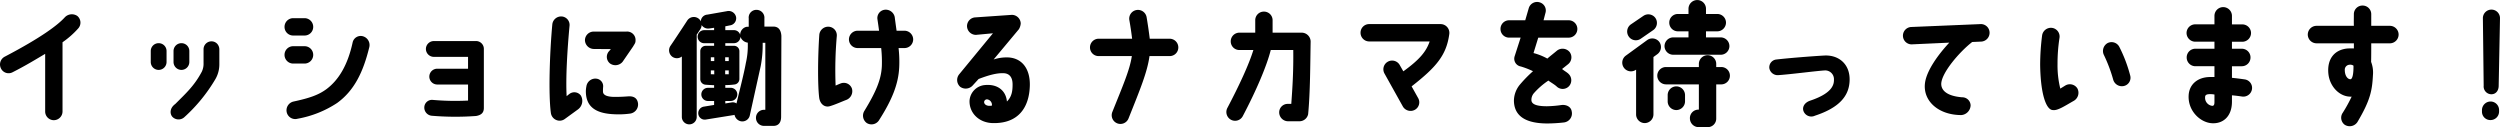 <svg xmlns="http://www.w3.org/2000/svg" width="835.52" height="42.504" viewBox="0 0 835.52 42.504">
  <path id="パス_4207" data-name="パス 4207" d="M9.46-13.728c4.444-2.244,8.008-4.444,10.912-6.16V-.616a2.9,2.9,0,0,0,2.9,2.9,2.93,2.93,0,0,0,2.9-2.9V-23.76a29.476,29.476,0,0,0,5.28-4.664,2.891,2.891,0,0,0-.352-4.136,3.249,3.249,0,0,0-4.224.528c-2.288,2.508-7.7,6.644-19.976,13.068a2.935,2.935,0,0,0-1.32,3.916A2.836,2.836,0,0,0,9.46-13.728ZM58.3-14.52a2.648,2.648,0,0,0,2.64-2.64v-3.652a2.62,2.62,0,0,0-2.64-2.64,2.62,2.62,0,0,0-2.64,2.64v3.652A2.648,2.648,0,0,0,58.3-14.52Zm7.612,0a2.648,2.648,0,0,0,2.64-2.64v-3.652a2.62,2.62,0,0,0-2.64-2.64,2.62,2.62,0,0,0-2.64,2.64v3.652A2.648,2.648,0,0,0,65.912-14.52ZM62.92,1.188a2.859,2.859,0,0,0,3.916.132A54.223,54.223,0,0,0,77.264-11.44a9.855,9.855,0,0,0,1.32-4.928v-5.06a2.822,2.822,0,0,0-.792-1.892,2.594,2.594,0,0,0-1.848-.748,2.648,2.648,0,0,0-2.64,2.64v4.62a6.165,6.165,0,0,1-.572,2.86C70.268-9.284,67.5-6.776,63.844-3.124,61.82-1.628,62.084.308,62.92,1.188Zm44.132-33h-3.784a2.9,2.9,0,0,0-2.9,2.9,2.874,2.874,0,0,0,2.9,2.9h3.784a2.874,2.874,0,0,0,2.9-2.9A2.9,2.9,0,0,0,107.052-31.812Zm0,9.372h-3.784a2.874,2.874,0,0,0-2.9,2.9,2.9,2.9,0,0,0,2.9,2.9h3.784a2.9,2.9,0,0,0,2.9-2.9A2.874,2.874,0,0,0,107.052-22.44ZM126.764-25.7a2.754,2.754,0,0,0-3.608,1.892c-1.672,7.788-4.752,12.672-8.712,15.664-2.728,2.024-5.72,3.036-11,4.18a3,3,0,0,0-2.376,3.432A2.913,2.913,0,0,0,104.72,1.8a35.161,35.161,0,0,0,13.244-5.28c5.764-4.18,8.712-10.428,10.692-18.48A3.049,3.049,0,0,0,126.764-25.7Zm37.356,1.54H150.3a2.657,2.657,0,0,0-2.684,2.64,2.657,2.657,0,0,0,2.684,2.64h11.4v3.96H151.4a2.648,2.648,0,0,0-2.64,2.64,2.648,2.648,0,0,0,2.64,2.64h10.3v5.368a86.161,86.161,0,0,1-11.748-.22,2.566,2.566,0,0,0-2.86,2.288A2.753,2.753,0,0,0,149.468.792,94.3,94.3,0,0,0,164.384.88c1.8-.308,2.6-1.144,2.6-2.684V-21.472A2.614,2.614,0,0,0,164.12-24.156ZM191.884,2.42a2.9,2.9,0,0,0,2.2-.572L198.44-1.32a3.533,3.533,0,0,0,.968-4.62,2.708,2.708,0,0,0-3.96-.44,5.728,5.728,0,0,0-.792.66c-.352-6.072.22-15.576.968-23.584a2.832,2.832,0,0,0-2.64-3.08A2.969,2.969,0,0,0,189.86-29.7c-.88,9.548-1.32,23.32-.484,29.524A2.989,2.989,0,0,0,191.884,2.42Zm22.7-29.744H203.764a2.912,2.912,0,0,0-2.992,2.86,3.015,3.015,0,0,0,2.992,2.948l5.676.044-.7.792a2.808,2.808,0,0,0,.4,4,3.1,3.1,0,0,0,4.224-.572l3.476-5.06c.528-.924.836-1.188.836-1.98A2.812,2.812,0,0,0,214.588-27.324ZM215.2-5.676c-1.76.132-3.168.176-4.136.176-3.036.044-4.268-.66-4.268-1.8a14.161,14.161,0,0,1,.044-1.452,2.53,2.53,0,0,0-2.068-2.816,3.028,3.028,0,0,0-3.52,2.552,9.938,9.938,0,0,0-.176,1.452c-.088,6.028,4.224,7.7,9.812,7.876a28.084,28.084,0,0,0,4.884-.22A3.08,3.08,0,0,0,218.5-3.388C218.24-5.148,217.008-5.808,215.2-5.676ZM263.736-29h-2.992v-2.728a2.637,2.637,0,0,0-2.552-2.86,2.569,2.569,0,0,0-2.684,2.86v2.772c-.088,0-.7.044-.792.044a2.734,2.734,0,0,0-2.068,2.64,2.179,2.179,0,0,0-2.068-1.54h-2.9v-1.276l1.5-.308a2.4,2.4,0,0,0,2.112-2.728,2.538,2.538,0,0,0-3.08-2.024L241.692-33a2.345,2.345,0,0,0-2.2,2.288,2.289,2.289,0,0,0-.88-1.056,2.625,2.625,0,0,0-3.652.748l-1.584,2.42c-1.32,1.98-2.332,3.564-4.048,6.072a2.67,2.67,0,0,0,.7,3.652,2.641,2.641,0,0,0,3.124-.132v20.2a2.486,2.486,0,1,0,4.972,0v-27.5l1.232-1.848a2.47,2.47,0,0,0,.4-1.364,2.6,2.6,0,0,0,2.64,1.144l1.54-.22v.792h-3.3a2.179,2.179,0,0,0-2.2,2.2,2.169,2.169,0,0,0,2.2,2.156h3.3v.88h-2.772a1.785,1.785,0,0,0-1.848,1.76v9.328a1.882,1.882,0,0,0,1.628,1.892c.88.088,1.892.132,2.992.176v.88h-2.068a2.206,2.206,0,0,0-2.2,2.2,2.206,2.206,0,0,0,2.2,2.2h2.068v1.32l-3.476.572a2.216,2.216,0,0,0-1.8,2.508,2.16,2.16,0,0,0,2.508,1.8l9.328-1.5a.625.625,0,0,0,.264-.088,2.736,2.736,0,0,0,2.068,2.156A2.557,2.557,0,0,0,255.9.528L259.512-15.8a37.518,37.518,0,0,0,.66-7.04v-.748h.88v22.4h-.44A2.667,2.667,0,0,0,257.928,1.5a2.667,2.667,0,0,0,2.684,2.684h3.168c1.364,0,2.552-.792,2.552-3.036l.088-27.016C266.288-28.028,265.32-29,263.736-29Zm-16.1,10.252h1.188v1.276h-1.188Zm-3.652,5.72a9.945,9.945,0,0,0-1.144-.044v-1.276h1.144Zm0-4.444h-1.144v-1.276h1.144Zm3.652,3.124h1.188v1.276h-1.188Zm6.908-2.464c-.66,3.7-2.2,9.548-3.124,13.508a2.145,2.145,0,0,0-1.628-.352l-2.112.352v-.836h1.848a2.2,2.2,0,0,0,2.156-2.2,2.2,2.2,0,0,0-2.156-2.2h-1.848V-9.46a18.388,18.388,0,0,0,2.948-.176,1.843,1.843,0,0,0,1.76-1.848v-9.328a1.785,1.785,0,0,0-1.848-1.76h-2.86v-.88h2.9a2.16,2.16,0,0,0,2.156-2.156,2.966,2.966,0,0,0,2.464,1.98v.616A25.268,25.268,0,0,1,254.54-16.808ZM282.7-2.42c1.672-.484,4-1.54,5.28-2.024A3.125,3.125,0,0,0,290-8.272a2.86,2.86,0,0,0-3.784-1.716c-.484.176-1.144.484-1.672.7a131.112,131.112,0,0,1,.4-16.588,2.876,2.876,0,0,0-2.728-3.08,2.976,2.976,0,0,0-3.124,2.728c-.484,7.04-.572,16.544-.044,20.9C279.312-3.08,280.94-1.848,282.7-2.42Zm9.2-19.4h7.876a42.9,42.9,0,0,1,.22,6.072c-.22,4.488-1.98,8.58-5.808,14.872a3.034,3.034,0,0,0,.748,4.092,2.974,2.974,0,0,0,4.092-.88c4.444-6.952,6.512-12.188,6.776-17.776a40.464,40.464,0,0,0-.22-6.38h1.936a2.911,2.911,0,0,0,2.948-2.9,2.939,2.939,0,0,0-2.948-2.9h-2.6c-.22-1.584-.44-3.124-.616-4.532a3.055,3.055,0,0,0-3.432-2.464,2.789,2.789,0,0,0-2.332,3.256c.176,1.188.352,2.42.528,3.74H291.9a2.93,2.93,0,0,0-2.9,2.9A2.9,2.9,0,0,0,291.9-21.824ZM341.484-18.7a13.8,13.8,0,0,0-4.136.7l8.448-10.12a4.32,4.32,0,0,0,.616-1.936,2.97,2.97,0,0,0-2.992-2.86l-12.1.836a2.931,2.931,0,0,0-2.86,2.948,2.977,2.977,0,0,0,2.992,2.9l5.676-.528L325.82-13.024a3.025,3.025,0,0,0,.4,4.18,3.149,3.149,0,0,0,4.224-.572l1.892-2.068c3.212-1.232,5.984-2.024,8.316-1.936,1.54.044,3.08.88,3.036,3.872,0,1.936-.22,3.96-1.892,5.588-.308-3.52-2.992-5.9-7.348-5.5A5.608,5.608,0,0,0,329.3-4.18c-.088,4.136,3.256,7.436,8.008,7.436,8.272.088,11.924-5.148,12.144-12.452C349.624-15.18,346.544-18.832,341.484-18.7Zm-7.3,14.872a.942.942,0,0,1,1.1-.836,1.875,1.875,0,0,1,1.5,2.068C335.06-2.244,334.136-3.036,334.18-3.828ZM372.46-19.14h11.088c-.7,4.664-2.992,9.856-6.512,18.656a2.913,2.913,0,1,0,5.412,2.156c3.916-9.812,6.248-15.4,7-20.812h6.732a2.874,2.874,0,0,0,2.9-2.9,2.9,2.9,0,0,0-2.9-2.9h-6.644c-.264-2.112-.616-4.62-1.056-7.216a2.939,2.939,0,0,0-3.388-2.376,2.916,2.916,0,0,0-2.376,3.388c.4,2.244.7,4.356.924,6.2H372.46a2.9,2.9,0,0,0-2.9,2.9A2.874,2.874,0,0,0,372.46-19.14ZM416.636,2.112A2.9,2.9,0,0,0,420.6.968c4.488-8.492,8.052-16.852,9.372-22.132h7.524c.088,7.216-.264,12.452-.66,18h-1.144a2.828,2.828,0,0,0-2.9,2.816,2.986,2.986,0,0,0,2.948,2.992h3.828a2.97,2.97,0,0,0,2.9-2.376c.7-7.26.7-16.852.836-24.288a3.015,3.015,0,0,0-2.992-2.948h-9.724v-4.136a2.874,2.874,0,0,0-2.9-2.9,2.874,2.874,0,0,0-2.9,2.9v4.136H419.5a2.9,2.9,0,0,0-2.9,2.9,2.874,2.874,0,0,0,2.9,2.9h4.664c-1.5,4.884-4.708,11.792-8.668,19.316A2.935,2.935,0,0,0,416.636,2.112Zm70.136-31.944H462.88a2.874,2.874,0,0,0-2.9,2.9,2.9,2.9,0,0,0,2.9,2.9h20.2c-1.144,3.344-3.3,6.028-8.8,9.988l-1.232-2.156a2.918,2.918,0,0,0-3.96-1.056,2.9,2.9,0,0,0-1.1,3.96l6.16,11.044a2.981,2.981,0,0,0,4,1.056,2.852,2.852,0,0,0,1.056-3.96L477.048-9.02c8.228-6.424,11.616-10.384,12.584-17.424A2.938,2.938,0,0,0,486.772-29.832Zm42.768-1.276h-8.4l.616-2.376a2.834,2.834,0,0,0-1.892-3.608,2.9,2.9,0,0,0-3.652,1.892l-1.188,4.092h-5.368a2.874,2.874,0,0,0-2.9,2.9,2.874,2.874,0,0,0,2.9,2.9h3.828l-1.98,6.16a2.631,2.631,0,0,0,2.024,3.476,27.131,27.131,0,0,1,4.092,1.584,43.453,43.453,0,0,0-4.312,4.4,8.578,8.578,0,0,0-2.068,5.412c.044,3.828,2.156,7.612,11.044,7.656A52.407,52.407,0,0,0,528,3.036a3.026,3.026,0,0,0,2.552-3.7c-.22-1.584-1.892-2.332-3.476-2.112a37.024,37.024,0,0,1-4.8.4c-3.7,0-5.192-.748-5.192-2.112a3.472,3.472,0,0,1,.748-2.156,24.565,24.565,0,0,1,4.928-4.312c.66.528,2.156,1.364,2.816,2.024a2.89,2.89,0,0,0,4.136-.22,2.947,2.947,0,0,0-.22-4.048c-.44-.484-1.716-1.188-2.156-1.628.616-.484,1.276-1.012,1.936-1.54a2.945,2.945,0,0,0,.616-4.092,3.06,3.06,0,0,0-4.224-.528c-1.1.924-2.244,1.8-3.256,2.684a19.449,19.449,0,0,0-4.62-1.848l1.584-5.148H529.54a2.9,2.9,0,0,0,2.9-2.9A2.9,2.9,0,0,0,529.54-31.108Zm34.98,5.72a2.939,2.939,0,0,0-2.948,2.9,2.911,2.911,0,0,0,2.948,2.9h15.84a2.9,2.9,0,0,0,2.9-2.9,2.93,2.93,0,0,0-2.9-2.9h-4.928v-2.024h3.784a2.93,2.93,0,0,0,2.9-2.9,2.9,2.9,0,0,0-2.9-2.9h-3.784v-1.76a2.93,2.93,0,0,0-2.9-2.9,2.939,2.939,0,0,0-2.948,2.9v1.76h-3.564a2.864,2.864,0,0,0-2.86,2.9,2.892,2.892,0,0,0,2.86,2.9h3.564v2.024Zm-5.368,12.8a2.93,2.93,0,0,0,2.9,2.9h11v8.448a2.835,2.835,0,0,0-2.992,2.992,2.941,2.941,0,0,0,2.992,2.86h2.9a2.837,2.837,0,0,0,2.9-2.86V-9.68h1.672a2.9,2.9,0,0,0,2.9-2.9,2.874,2.874,0,0,0-2.9-2.9h-1.672v-1.056a2.9,2.9,0,0,0-2.9-2.9,2.93,2.93,0,0,0-2.9,2.9v1.056h-11A2.9,2.9,0,0,0,559.152-12.584Zm3.476,6.512V-4a2.9,2.9,0,0,0,2.9,2.9,2.93,2.93,0,0,0,2.9-2.9V-6.072a2.939,2.939,0,0,0-2.9-2.948A2.911,2.911,0,0,0,562.628-6.072Zm-8.14-26.488-4.136,2.816A2.906,2.906,0,0,0,549.6-25.7a2.868,2.868,0,0,0,4.048.748l4.136-2.86a2.931,2.931,0,0,0,.748-4.048A2.9,2.9,0,0,0,554.488-32.56Zm1.32,8.052-7.128,5.192a2.9,2.9,0,0,0-.7,4.048,2.9,2.9,0,0,0,4.048.7h.044V.352a2.9,2.9,0,0,0,2.9,2.9,2.93,2.93,0,0,0,2.9-2.9V-18.832l1.276-.924a2.949,2.949,0,0,0,.7-4.092A2.934,2.934,0,0,0,555.808-24.508Zm59.048,5.192c-4.488.264-11.7.836-15.884,1.32a2.622,2.622,0,0,0-2.376,2.86,2.819,2.819,0,0,0,2.86,2.376c3.784-.22,12.716-1.408,15.708-1.584a2.925,2.925,0,0,1,3.036,2.992c0,1.32,0,4.444-7.876,7.084-2.024.66-2.684,2.156-2.376,3.3A2.788,2.788,0,0,0,611.82.792c7.92-2.6,11.616-6.468,11.616-12.144C623.436-16.72,619.52-19.624,614.856-19.316Zm29.392-3.74,12.5-.572c-3.608,3.872-7.48,9.152-8.1,13.332C647.768-4.312,652.96.572,660.792.572a3.374,3.374,0,0,0,3.08-3.256,2.792,2.792,0,0,0-2.86-2.684c-5.28-.44-7.04-2.464-6.952-4.62.22-3.652,5.94-10.428,10.34-13.86l2.948-.132a2.95,2.95,0,0,0,2.86-3.036,2.892,2.892,0,0,0-2.992-2.816l-23.144.968a2.9,2.9,0,0,0-2.816,2.992A2.9,2.9,0,0,0,644.248-23.056ZM691.416-1.1c1.54.22,3.828-1.32,7-3.124a3.1,3.1,0,0,0,1.144-4.092,2.957,2.957,0,0,0-4-1.012c-.44.264-1.056.66-1.716,1.056a31.9,31.9,0,0,1-.924-8.228,56.107,56.107,0,0,1,.66-8.756,2.916,2.916,0,0,0-2.42-3.3,2.978,2.978,0,0,0-3.388,2.464,77.726,77.726,0,0,0-.66,9.856C687.236-6.424,689.128-1.056,691.416-1.1Zm20.108-10.164a3.012,3.012,0,0,0,3.608,2.112,2.82,2.82,0,0,0,2.068-3.52,47.459,47.459,0,0,0-3.652-9.592,2.923,2.923,0,0,0-3.96-1.188,3.04,3.04,0,0,0-1.144,4A49.494,49.494,0,0,1,711.524-11.264Zm36.74-24.244a2.93,2.93,0,0,0-2.9,2.9v2.86h-6.424a2.9,2.9,0,0,0-2.9,2.9,2.93,2.93,0,0,0,2.9,2.9h6.424V-21.6h-6.38a2.9,2.9,0,0,0-2.9,2.9,2.911,2.911,0,0,0,2.9,2.948h6.38v3.608h-1.5c-4.136.044-6.952,2.464-7.128,6.16-.264,5.192,3.916,9.064,7.788,9.284,3.74.22,6.644-2.288,6.688-7.084V-6.028c1.056.088,2.112.22,3.344.4a2.927,2.927,0,0,0,3.344-2.42,2.861,2.861,0,0,0-2.42-3.3c-1.54-.22-2.948-.4-4.268-.528v-3.872h3.3a2.911,2.911,0,0,0,2.9-2.948,2.9,2.9,0,0,0-2.9-2.9h-3.3v-2.332h3.476a2.93,2.93,0,0,0,2.9-2.9,2.9,2.9,0,0,0-2.9-2.9h-3.476V-32.6A2.939,2.939,0,0,0,748.264-35.508Zm-2.9,31.68c0,.924-.176,1.276-.7,1.32a2.7,2.7,0,0,1-2.42-2.948c0-.7.528-.968,1.672-.968a8.1,8.1,0,0,1,1.452.132Zm34.1-19.58h12.5v1.716c-.792-.044-1.5,0-1.936,0-4.356.308-7.04,3.3-6.6,8.316.4,4.488,3.872,7.964,7.7,7.788h.088A49.558,49.558,0,0,1,788.26-.22a2.914,2.914,0,0,0,.66,4.048,3.094,3.094,0,0,0,4.224-.924c4.4-7.392,4.928-10.692,5.192-15.708a9.918,9.918,0,0,0-.616-4.4c.044-1.672.044-3.916.044-6.2h6.248a2.939,2.939,0,0,0,2.9-2.948,2.93,2.93,0,0,0-2.9-2.9h-6.248v-3.916a2.874,2.874,0,0,0-2.948-2.86,2.874,2.874,0,0,0-2.86,2.948c0,1.1-.044,2.508,0,3.828h-12.5a2.93,2.93,0,0,0-2.9,2.9A2.939,2.939,0,0,0,779.46-23.408ZM790.812-11.4c-.968,0-1.892-1.188-1.892-3.124a1.655,1.655,0,0,1,1.5-1.716,1.876,1.876,0,0,1,1.408.308C791.868-13.332,791.516-11.44,790.812-11.4ZM835.34-9.24a2.608,2.608,0,0,0,2.552,2.86c1.584,0,2.464-1.276,2.464-2.86l.44-22.572a2.854,2.854,0,0,0-2.86-2.86,2.854,2.854,0,0,0-2.86,2.86Zm2.288,5.28a2.892,2.892,0,0,0-2.86,2.9v.484a2.79,2.79,0,0,0,2.86,2.816,2.854,2.854,0,0,0,2.86-2.86V-1.1A2.854,2.854,0,0,0,837.628-3.96Z" transform="translate(-5.276 37.884)"/>
</svg>
